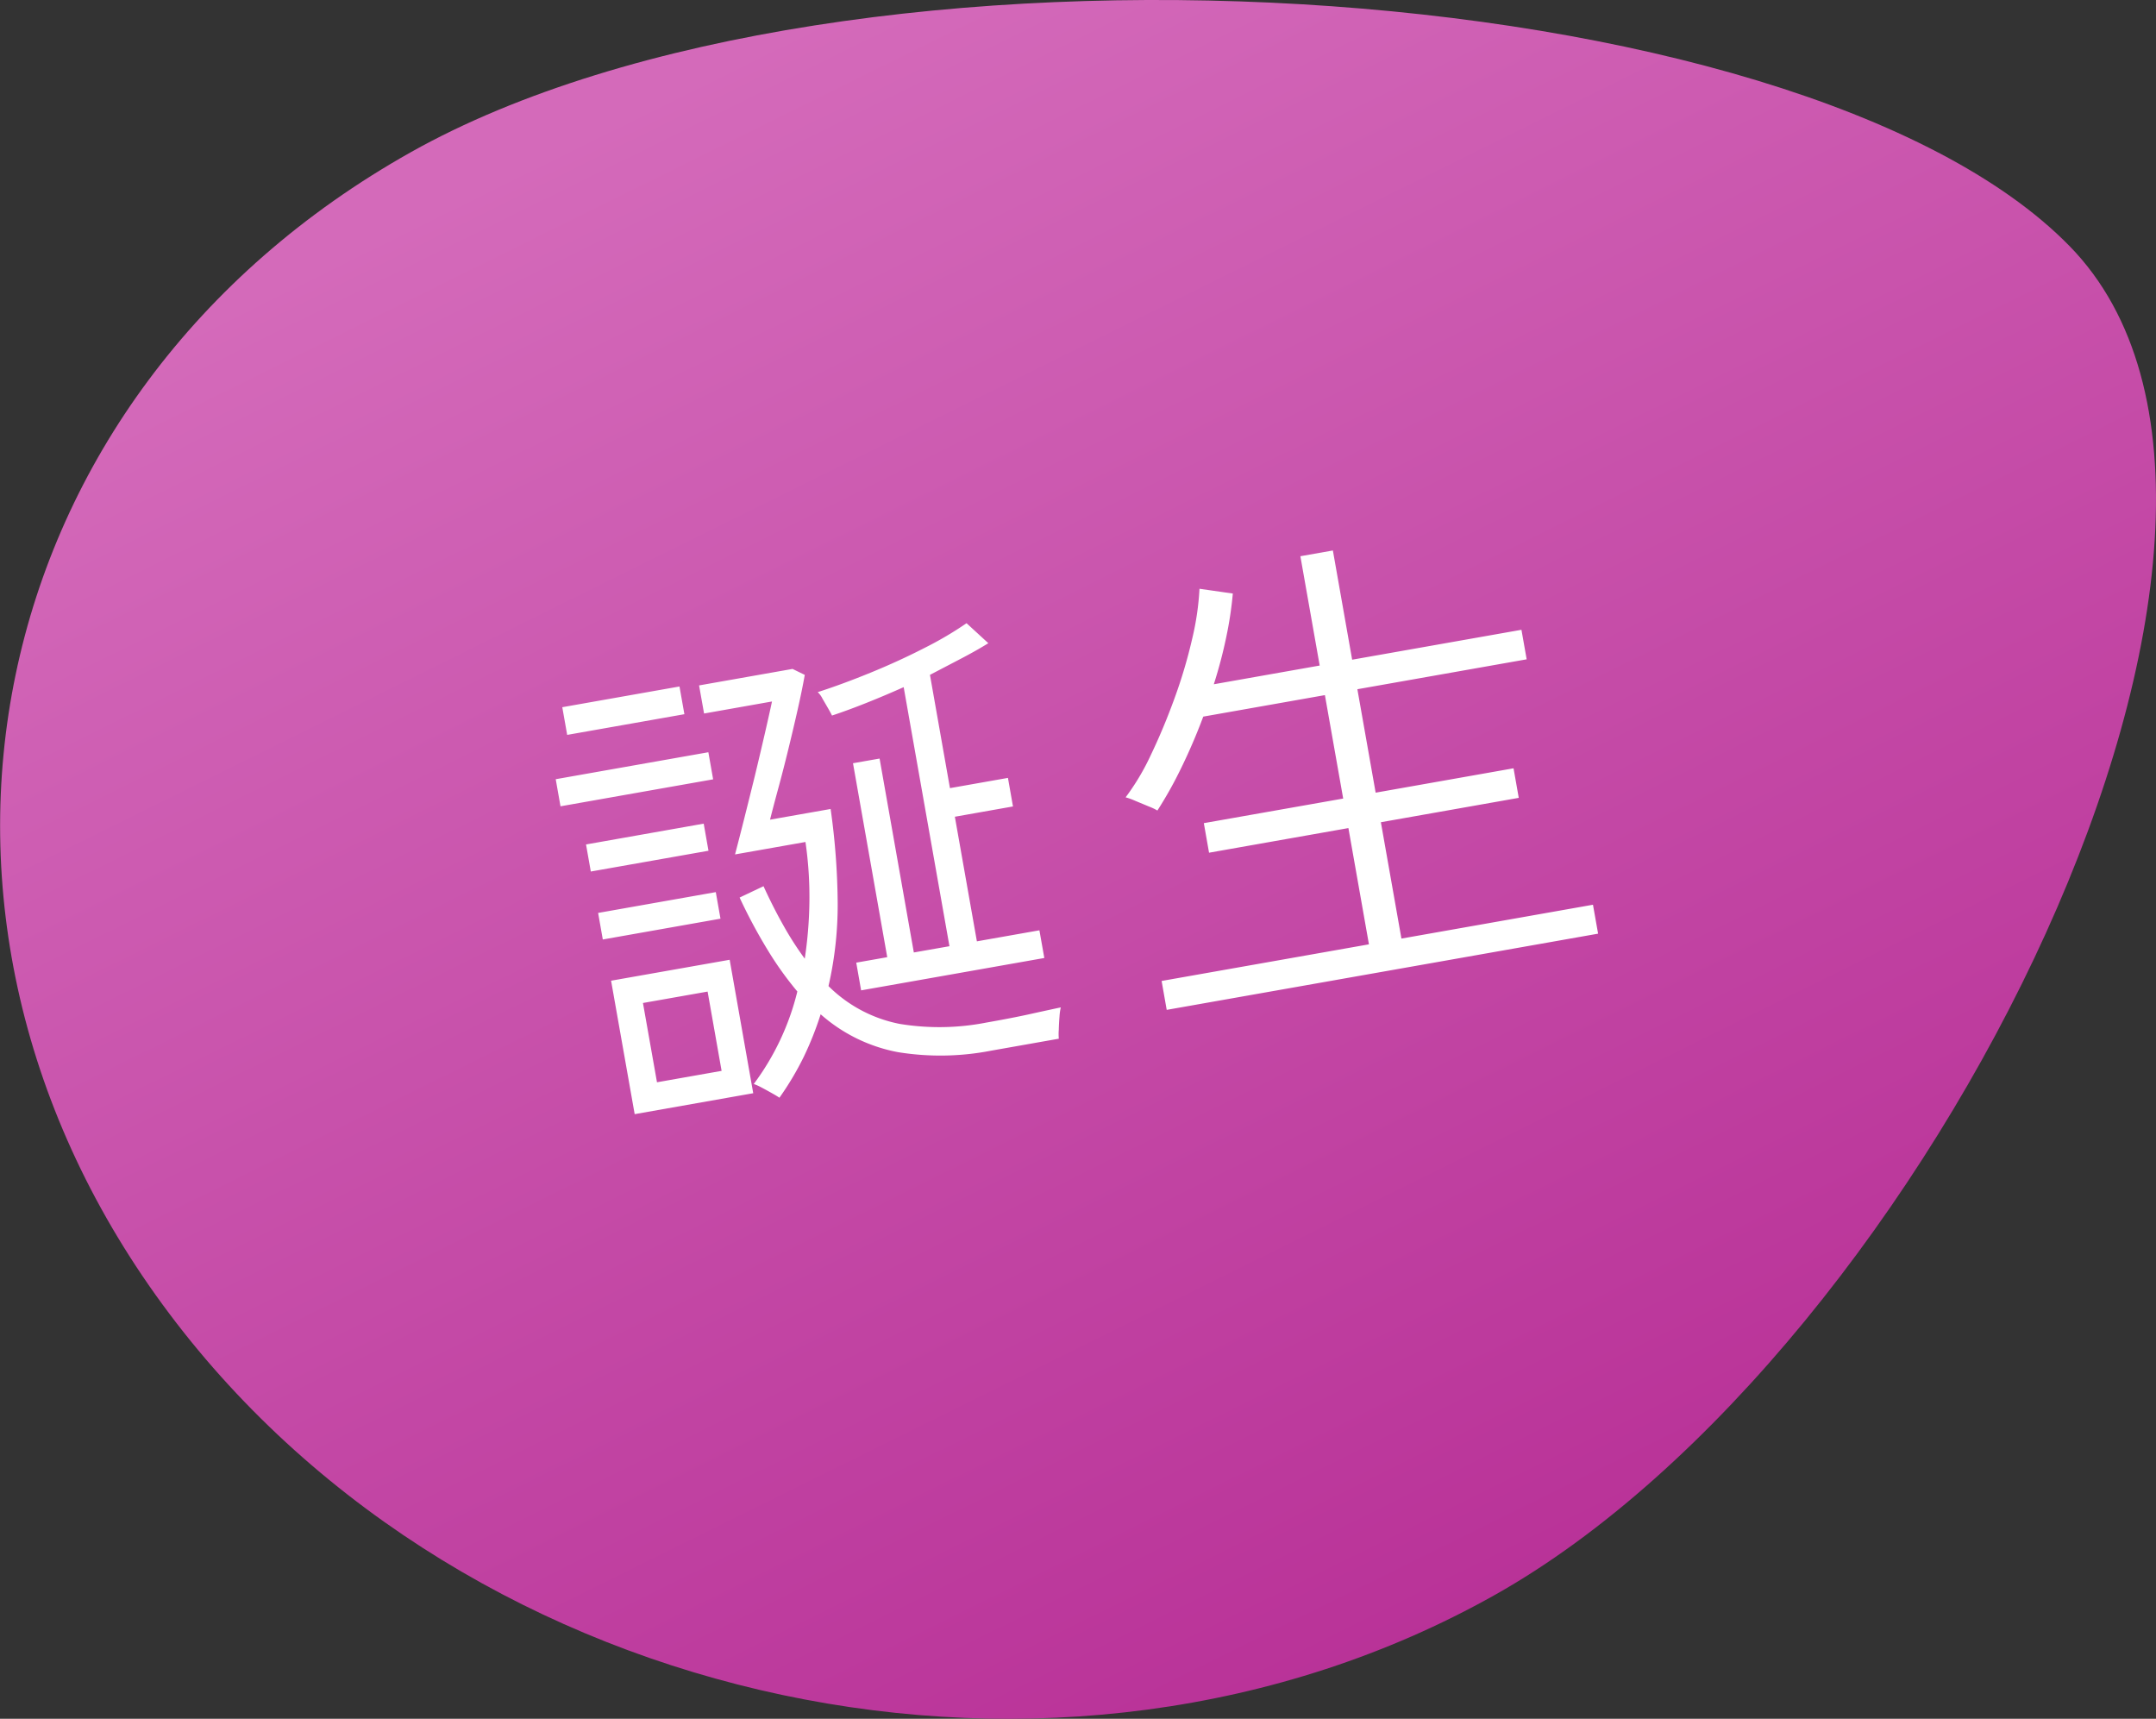 <svg xmlns="http://www.w3.org/2000/svg" width="69" height="55"><rect width="100%" height="100%" fill="#333333" stroke="none"/><defs><linearGradient id="a" x1=".213" y1=".125" x2=".715" y2=".886" gradientUnits="objectBoundingBox"><stop offset="0" stop-color="#d46aba"/><stop offset="1" stop-color="#b93298"/></linearGradient></defs><path d="M66.237 7.878c8.654 8.86-4.556 35.382-18.4 43.161s-32.838 3.747-42.416-9S-.7 12.648 13.147 4.871s44.437-5.853 53.09 3.007" fill="url(#a)"/><path d="M24.944 35.127q-.052-.04-.227-.139t-.347-.19a1.83 1.83 0 00-.247-.111 8.195 8.195 0 001.395-2.96 10.686 10.686 0 01-.945-1.32 16.931 16.931 0 01-.903-1.686l.765-.363q.317.692.648 1.275a10.13 10.13 0 00.672 1.044 13.212 13.212 0 00.149-1.826 12.208 12.208 0 00-.126-1.908l-2.254.398q.117-.443.284-1.106t.347-1.394q.176-.73.325-1.378t.227-1.016l-2.174.385-.16-.899 2.991-.528.392.191q-.09.503-.232 1.13t-.302 1.28q-.16.654-.318 1.235t-.26.988l1.939-.342a22.532 22.532 0 01.226 3.007 11.653 11.653 0 01-.294 2.66 4.432 4.432 0 002.278 1.21 7.833 7.833 0 002.772-.042q.835-.147 1.39-.27t.994-.216a1.783 1.783 0 00-.04.283q-.018.215-.024.435a1.725 1.725 0 00.001.284l-2.167.383a8.483 8.483 0 01-2.982.047 5.166 5.166 0 01-2.473-1.212 10.375 10.375 0 01-.537 1.354 9.464 9.464 0 01-.783 1.317zm2.615-3.436l-.156-.887.992-.175-1.096-6.206.851-.15 1.096 6.205 1.14-.2-1.465-8.29q-.603.269-1.187.502t-1.107.407q-.027-.06-.12-.223l-.188-.324a.693.693 0 00-.149-.202q.784-.252 1.694-.624t1.729-.793a11.274 11.274 0 001.34-.789l.697.64q-.366.228-.857.485l-1.011.528.64 3.625 1.856-.328.161.914-1.86.329.705 3.987 2.001-.353.157.886zm-7.247 3.961l-.755-4.27 3.795-.67.754 4.27zm.714-1.02l2.068-.365-.448-2.537-2.069.365zm-3.088-8.831l-.153-.867 4.885-.863.153.867zm.214-2.285l-.157-.886 3.751-.663.157.887zm.756 4.372l-.153-.866 3.766-.666.153.867zm.384 2.175l-.15-.85 3.766-.666.15.85zm18.047 2.252l-.163-.925 6.635-1.172-.657-3.72-4.46.788-.167-.946 4.46-.787-.585-3.31-3.893.688q-.32.853-.702 1.635a12.73 12.73 0 01-.766 1.37 1.878 1.878 0 00-.275-.13l-.438-.182a2.067 2.067 0 00-.304-.11 7.568 7.568 0 00.814-1.37q.404-.843.754-1.807a15.928 15.928 0 00.56-1.887 8.802 8.802 0 00.236-1.61l1.067.153a11.876 11.876 0 01-.214 1.411q-.154.738-.394 1.492l3.388-.599-.618-3.498 1.04-.184.617 3.495 5.418-.957.167.945-5.418.957.585 3.31 4.413-.78.167.946-4.413.78.658 3.723 6.13-1.083.164.926z" fill="#fff"/></svg>
